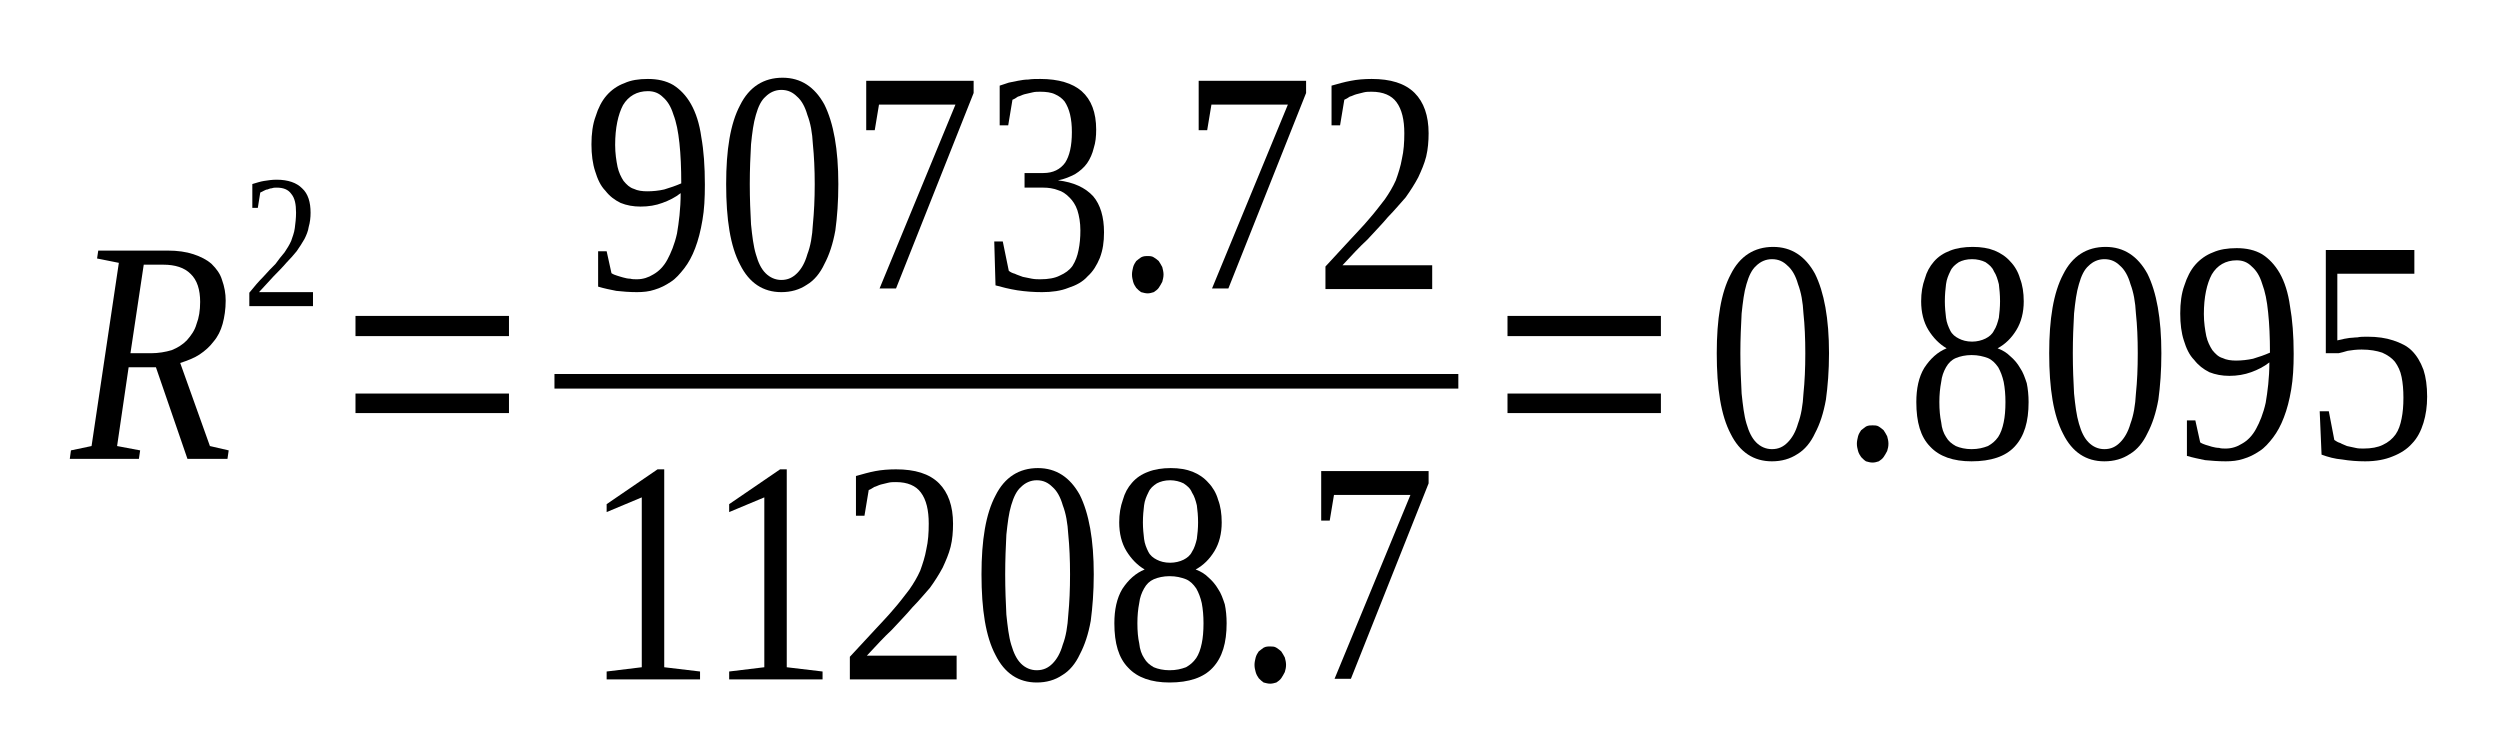 <?xml version='1.0' encoding='UTF-8'?>
<!-- This file was generated by dvisvgm 1.15.1 -->
<svg height='35pt' version='1.1' viewBox='0 -35 117 35' width='117pt' xmlns='http://www.w3.org/2000/svg' xmlns:xlink='http://www.w3.org/1999/xlink'>
<defs>
<clipPath id='clip1'>
<path clip-rule='evenodd' d='M0 -34.991H116.965V-0.029H0V-34.991'/>
</clipPath>
</defs>
<g id='page1'>
<g>
<path clip-path='url(#clip1)' d='M6.02 -17.813L5.48 -14.125L6.559 -13.922L6.5 -13.524H3.266L3.32 -13.922L4.285 -14.125L5.562 -22.699L4.543 -22.902L4.598 -23.273H7.836C8.316 -23.273 8.715 -23.215 9.055 -23.102C9.398 -22.988 9.68 -22.844 9.906 -22.645C10.137 -22.414 10.305 -22.188 10.391 -21.898C10.504 -21.586 10.562 -21.27 10.562 -20.93C10.562 -20.527 10.504 -20.156 10.418 -19.84C10.332 -19.527 10.191 -19.242 9.992 -19.012C9.824 -18.785 9.598 -18.582 9.34 -18.41C9.086 -18.242 8.773 -18.125 8.434 -18.012L9.824 -14.125L10.703 -13.922L10.645 -13.524H8.773L7.297 -17.813H6.02ZM7.07 -18.469C7.41 -18.469 7.75 -18.527 8.035 -18.613C8.316 -18.727 8.547 -18.871 8.742 -19.07C8.941 -19.297 9.113 -19.527 9.199 -19.84C9.312 -20.129 9.367 -20.469 9.367 -20.871C9.367 -21.442 9.227 -21.898 8.914 -22.188C8.629 -22.473 8.203 -22.613 7.637 -22.613H6.727L6.105 -18.469H7.07Z' fill-rule='evenodd'/>
<path clip-path='url(#clip1)' d='M14.648 -20.672H11.668V-21.301C11.895 -21.586 12.121 -21.844 12.32 -22.043C12.52 -22.273 12.719 -22.473 12.891 -22.645C13.031 -22.844 13.172 -23.016 13.316 -23.188C13.43 -23.36 13.543 -23.531 13.629 -23.73C13.684 -23.902 13.77 -24.102 13.797 -24.328C13.824 -24.531 13.855 -24.789 13.855 -25.043C13.855 -25.445 13.797 -25.731 13.629 -25.93C13.484 -26.133 13.258 -26.219 12.945 -26.219C12.859 -26.219 12.805 -26.219 12.719 -26.188C12.66 -26.188 12.578 -26.16 12.52 -26.133C12.465 -26.133 12.406 -26.102 12.351 -26.074C12.293 -26.047 12.234 -26.016 12.18 -25.988L12.066 -25.273H11.809V-26.387C12.008 -26.445 12.18 -26.504 12.351 -26.531C12.547 -26.559 12.719 -26.59 12.945 -26.59C13.484 -26.59 13.883 -26.445 14.137 -26.188C14.422 -25.93 14.535 -25.531 14.535 -25.043C14.535 -24.817 14.508 -24.586 14.449 -24.387C14.422 -24.188 14.336 -23.988 14.25 -23.817C14.137 -23.617 14.023 -23.445 13.883 -23.242C13.742 -23.07 13.57 -22.871 13.398 -22.699C13.23 -22.5 13.031 -22.301 12.805 -22.07C12.605 -21.844 12.379 -21.613 12.121 -21.328H14.648V-20.672Z' fill-rule='evenodd'/>
<path clip-path='url(#clip1)' d='M16.637 -15.668V-16.582H23.82V-15.668H16.637ZM16.637 -19.27V-20.215H23.82V-19.27H16.637Z' fill-rule='evenodd'/>
<path clip-path='url(#clip1)' d='M27.68 -28.246C27.68 -28.734 27.738 -29.192 27.879 -29.563C27.992 -29.934 28.164 -30.277 28.391 -30.535C28.617 -30.793 28.902 -30.992 29.215 -31.105C29.527 -31.25 29.895 -31.305 30.32 -31.305C30.773 -31.305 31.172 -31.219 31.512 -31.02C31.824 -30.82 32.109 -30.535 32.336 -30.133C32.562 -29.734 32.734 -29.219 32.82 -28.59C32.934 -27.961 32.988 -27.219 32.988 -26.359C32.988 -25.73 32.961 -25.188 32.875 -24.703C32.789 -24.188 32.676 -23.758 32.535 -23.387C32.395 -23.016 32.223 -22.699 32.023 -22.442C31.824 -22.188 31.625 -21.957 31.398 -21.813C31.145 -21.645 30.918 -21.527 30.633 -21.442C30.379 -21.355 30.094 -21.328 29.809 -21.328C29.469 -21.328 29.129 -21.355 28.844 -21.387C28.559 -21.442 28.277 -21.5 27.992 -21.586V-23.242H28.391L28.617 -22.215C28.703 -22.156 28.789 -22.129 28.871 -22.102C28.957 -22.07 29.07 -22.043 29.156 -22.016C29.27 -21.984 29.383 -21.957 29.496 -21.957C29.582 -21.93 29.695 -21.93 29.809 -21.93C30.094 -21.93 30.348 -22.016 30.574 -22.156C30.832 -22.301 31.059 -22.527 31.23 -22.844C31.398 -23.156 31.57 -23.559 31.684 -24.074C31.77 -24.586 31.855 -25.215 31.855 -25.961C31.598 -25.758 31.312 -25.617 31 -25.504C30.691 -25.387 30.348 -25.332 29.98 -25.332C29.641 -25.332 29.328 -25.387 29.043 -25.504C28.758 -25.645 28.531 -25.817 28.332 -26.074C28.105 -26.305 27.965 -26.617 27.852 -26.988C27.738 -27.332 27.68 -27.762 27.68 -28.246ZM30.32 -30.734C29.809 -30.734 29.41 -30.504 29.156 -30.078C28.93 -29.648 28.789 -29.02 28.789 -28.219C28.789 -27.817 28.844 -27.477 28.902 -27.188C28.957 -26.934 29.07 -26.703 29.184 -26.531C29.328 -26.359 29.469 -26.219 29.668 -26.16C29.84 -26.074 30.066 -26.047 30.293 -26.047C30.547 -26.047 30.832 -26.074 31.086 -26.133C31.371 -26.219 31.625 -26.305 31.883 -26.418C31.883 -27.133 31.855 -27.762 31.797 -28.305C31.738 -28.848 31.656 -29.277 31.512 -29.648C31.398 -30.02 31.23 -30.277 31.031 -30.449C30.832 -30.648 30.605 -30.734 30.32 -30.734Z' fill-rule='evenodd'/>
<path clip-path='url(#clip1)' d='M39.234 -26.387C39.234 -25.559 39.18 -24.844 39.094 -24.215C38.98 -23.586 38.809 -23.07 38.582 -22.645C38.383 -22.215 38.098 -21.871 37.758 -21.672C37.418 -21.442 37.02 -21.328 36.566 -21.328C35.715 -21.328 35.062 -21.758 34.637 -22.613C34.18 -23.473 33.984 -24.73 33.984 -26.387C33.984 -27.988 34.18 -29.219 34.637 -30.078C35.062 -30.934 35.742 -31.363 36.625 -31.363C37.477 -31.363 38.129 -30.934 38.582 -30.105C39.008 -29.246 39.234 -28.02 39.234 -26.387ZM38.129 -26.387C38.129 -27.074 38.098 -27.703 38.043 -28.246C38.016 -28.789 37.93 -29.246 37.785 -29.621C37.672 -30.02 37.504 -30.305 37.305 -30.477C37.105 -30.676 36.879 -30.793 36.566 -30.793C36.281 -30.793 36.027 -30.676 35.828 -30.477C35.629 -30.305 35.488 -30.02 35.375 -29.621C35.262 -29.246 35.203 -28.789 35.148 -28.246C35.117 -27.703 35.09 -27.074 35.09 -26.387C35.09 -25.672 35.117 -25.074 35.148 -24.5C35.203 -23.957 35.262 -23.473 35.375 -23.102C35.488 -22.699 35.629 -22.414 35.828 -22.215C36.027 -22.016 36.281 -21.898 36.566 -21.898C36.879 -21.898 37.105 -22.016 37.305 -22.215S37.672 -22.699 37.785 -23.102C37.93 -23.473 38.016 -23.957 38.043 -24.5C38.098 -25.074 38.129 -25.672 38.129 -26.387Z' fill-rule='evenodd'/>
<path clip-path='url(#clip1)' d='M40.938 -28.906H40.539V-31.219H45.566V-30.648L41.934 -21.5H41.164L44.715 -30.105H41.137L40.938 -28.906Z' fill-rule='evenodd'/>
<path clip-path='url(#clip1)' d='M51.668 -24.129C51.668 -23.672 51.613 -23.301 51.473 -22.93C51.328 -22.586 51.16 -22.301 50.902 -22.07C50.676 -21.813 50.363 -21.645 49.996 -21.527C49.652 -21.387 49.227 -21.328 48.773 -21.328C48.375 -21.328 48.008 -21.355 47.609 -21.414C47.242 -21.473 46.898 -21.559 46.59 -21.645L46.531 -23.699H46.93L47.211 -22.328C47.27 -22.273 47.383 -22.215 47.496 -22.188C47.609 -22.129 47.723 -22.102 47.867 -22.043C48.008 -22.016 48.148 -21.984 48.293 -21.957C48.434 -21.93 48.574 -21.93 48.688 -21.93C49.059 -21.93 49.371 -21.984 49.598 -22.102C49.852 -22.215 50.051 -22.355 50.195 -22.559C50.336 -22.785 50.422 -23.016 50.477 -23.301C50.535 -23.586 50.562 -23.871 50.562 -24.215C50.562 -24.586 50.504 -24.902 50.422 -25.16C50.336 -25.418 50.195 -25.617 50.051 -25.758C49.883 -25.93 49.711 -26.047 49.512 -26.102C49.285 -26.188 49.059 -26.219 48.832 -26.219H47.949V-26.902H48.832C49.285 -26.902 49.625 -27.074 49.852 -27.391C50.051 -27.703 50.164 -28.16 50.164 -28.82C50.164 -29.133 50.137 -29.391 50.078 -29.648C50.023 -29.875 49.938 -30.078 49.824 -30.25C49.711 -30.391 49.57 -30.504 49.371 -30.59C49.199 -30.676 48.945 -30.707 48.688 -30.707C48.574 -30.707 48.434 -30.707 48.32 -30.676C48.207 -30.648 48.062 -30.621 47.949 -30.59C47.836 -30.562 47.754 -30.504 47.637 -30.477C47.555 -30.418 47.469 -30.363 47.383 -30.332L47.184 -29.133H46.785V-30.992C46.93 -31.047 47.07 -31.078 47.211 -31.133C47.355 -31.164 47.496 -31.192 47.637 -31.219C47.809 -31.25 47.949 -31.277 48.121 -31.277C48.293 -31.305 48.488 -31.305 48.688 -31.305C49.539 -31.305 50.195 -31.105 50.621 -30.734C51.074 -30.332 51.301 -29.734 51.301 -28.934C51.301 -28.617 51.273 -28.332 51.188 -28.074C51.129 -27.817 51.016 -27.563 50.875 -27.359C50.734 -27.16 50.535 -26.988 50.309 -26.848C50.078 -26.73 49.824 -26.617 49.512 -26.559C50.25 -26.473 50.789 -26.219 51.16 -25.817C51.5 -25.418 51.668 -24.844 51.668 -24.129Z' fill-rule='evenodd'/>
<path clip-path='url(#clip1)' d='M54.453 -22.156C54.453 -22.016 54.422 -21.93 54.395 -21.813C54.34 -21.699 54.281 -21.613 54.227 -21.527C54.168 -21.442 54.082 -21.387 53.996 -21.328C53.914 -21.301 53.801 -21.27 53.715 -21.27C53.602 -21.27 53.516 -21.301 53.402 -21.328C53.316 -21.387 53.258 -21.442 53.176 -21.527C53.117 -21.613 53.062 -21.699 53.031 -21.813C53.004 -21.93 52.977 -22.016 52.977 -22.156C52.977 -22.273 53.004 -22.387 53.031 -22.5C53.062 -22.613 53.117 -22.699 53.176 -22.785C53.258 -22.844 53.316 -22.902 53.402 -22.957C53.516 -23.016 53.602 -23.016 53.715 -23.016C53.801 -23.016 53.914 -23.016 53.996 -22.957C54.082 -22.902 54.168 -22.844 54.227 -22.785C54.281 -22.699 54.34 -22.613 54.395 -22.5C54.422 -22.387 54.453 -22.273 54.453 -22.156Z' fill-rule='evenodd'/>
<path clip-path='url(#clip1)' d='M56.496 -28.906H56.098V-31.219H61.125V-30.648L57.488 -21.5H56.723L60.273 -30.105H56.695L56.496 -28.906Z' fill-rule='evenodd'/>
<path clip-path='url(#clip1)' d='M67.027 -21.473H62.031V-22.527C62.457 -22.988 62.828 -23.387 63.168 -23.758C63.508 -24.129 63.82 -24.445 64.078 -24.758C64.359 -25.074 64.586 -25.387 64.812 -25.672C65.012 -25.961 65.184 -26.246 65.324 -26.559C65.438 -26.875 65.551 -27.219 65.609 -27.563C65.695 -27.934 65.722 -28.332 65.722 -28.762C65.722 -29.391 65.609 -29.875 65.356 -30.219C65.125 -30.535 64.73 -30.707 64.192 -30.707C64.078 -30.707 63.934 -30.707 63.82 -30.676C63.707 -30.648 63.594 -30.621 63.481 -30.59C63.367 -30.562 63.281 -30.504 63.168 -30.477C63.082 -30.418 62.996 -30.363 62.914 -30.332L62.715 -29.133H62.316V-30.992C62.629 -31.078 62.914 -31.164 63.222 -31.219C63.508 -31.277 63.848 -31.305 64.192 -31.305C65.07 -31.305 65.75 -31.105 66.207 -30.648C66.633 -30.219 66.859 -29.59 66.859 -28.762C66.859 -28.391 66.828 -28.02 66.746 -27.676C66.66 -27.332 66.519 -27.016 66.375 -26.703C66.207 -26.387 66.008 -26.074 65.781 -25.758C65.523 -25.473 65.269 -25.16 64.957 -24.844C64.672 -24.5 64.332 -24.16 63.992 -23.785C63.621 -23.445 63.254 -23.043 62.828 -22.586H67.027V-21.473Z' fill-rule='evenodd'/>
<path clip-path='url(#clip1)' d='M25.949 -17.497H68.25V-16.814H25.949V-17.497Z' fill-rule='evenodd'/>
<path clip-path='url(#clip1)' d='M31.086 -3.773L32.762 -3.574V-3.203H28.391V-3.574L30.035 -3.773V-11.723L28.391 -11.035V-11.406L30.773 -13.035H31.086V-3.773Z' fill-rule='evenodd'/>
<path clip-path='url(#clip1)' d='M36.82 -3.773L38.496 -3.574V-3.203H34.125V-3.574L35.77 -3.773V-11.723L34.125 -11.035V-11.406L36.508 -13.035H36.82V-3.773Z' fill-rule='evenodd'/>
<path clip-path='url(#clip1)' d='M44.77 -3.203H39.773V-4.262C40.199 -4.719 40.57 -5.117 40.91 -5.488C41.25 -5.859 41.562 -6.176 41.82 -6.488C42.102 -6.805 42.328 -7.117 42.555 -7.406C42.754 -7.691 42.926 -7.977 43.066 -8.293C43.18 -8.605 43.293 -8.949 43.352 -9.293C43.438 -9.664 43.465 -10.062 43.465 -10.492C43.465 -11.121 43.352 -11.609 43.098 -11.949C42.867 -12.266 42.473 -12.438 41.934 -12.438C41.82 -12.438 41.676 -12.438 41.562 -12.406C41.449 -12.379 41.336 -12.352 41.223 -12.324C41.109 -12.293 41.023 -12.238 40.91 -12.207C40.824 -12.152 40.738 -12.094 40.656 -12.066L40.457 -10.863H40.059V-12.723C40.371 -12.809 40.656 -12.895 40.965 -12.953C41.25 -13.008 41.59 -13.035 41.934 -13.035C42.812 -13.035 43.492 -12.836 43.949 -12.379C44.375 -11.949 44.602 -11.32 44.602 -10.492C44.602 -10.121 44.574 -9.75 44.488 -9.406C44.402 -9.063 44.262 -8.75 44.117 -8.434C43.949 -8.121 43.75 -7.805 43.523 -7.492C43.266 -7.203 43.012 -6.891 42.699 -6.574C42.414 -6.234 42.074 -5.891 41.734 -5.52C41.363 -5.176 40.996 -4.773 40.57 -4.316H44.77V-3.203Z' fill-rule='evenodd'/>
<path clip-path='url(#clip1)' d='M51.188 -8.121C51.188 -7.289 51.129 -6.574 51.047 -5.945C50.934 -5.316 50.762 -4.805 50.535 -4.375C50.336 -3.945 50.051 -3.602 49.711 -3.402C49.371 -3.172 48.973 -3.059 48.52 -3.059C47.668 -3.059 47.016 -3.488 46.59 -4.344C46.133 -5.203 45.934 -6.461 45.934 -8.121C45.934 -9.719 46.133 -10.949 46.59 -11.809C47.016 -12.664 47.695 -13.094 48.574 -13.094C49.426 -13.094 50.078 -12.664 50.535 -11.836C50.961 -10.98 51.188 -9.75 51.188 -8.121ZM50.078 -8.121C50.078 -8.805 50.051 -9.434 49.996 -9.977C49.965 -10.52 49.883 -10.98 49.738 -11.352C49.625 -11.75 49.457 -12.035 49.258 -12.207C49.059 -12.406 48.832 -12.524 48.52 -12.524C48.234 -12.524 47.98 -12.406 47.781 -12.207C47.582 -12.035 47.441 -11.75 47.324 -11.352C47.211 -10.98 47.156 -10.52 47.098 -9.977C47.07 -9.434 47.043 -8.805 47.043 -8.121C47.043 -7.406 47.07 -6.805 47.098 -6.234C47.156 -5.688 47.211 -5.203 47.324 -4.832C47.441 -4.43 47.582 -4.145 47.781 -3.945C47.98 -3.746 48.234 -3.633 48.52 -3.633C48.832 -3.633 49.059 -3.746 49.258 -3.945C49.457 -4.145 49.625 -4.43 49.738 -4.832C49.883 -5.203 49.965 -5.688 49.996 -6.234C50.051 -6.805 50.078 -7.406 50.078 -8.121Z' fill-rule='evenodd'/>
<path clip-path='url(#clip1)' d='M57.176 -10.551C57.176 -10.035 57.062 -9.578 56.836 -9.207C56.609 -8.836 56.324 -8.547 55.957 -8.348C56.184 -8.262 56.383 -8.148 56.555 -7.977C56.723 -7.832 56.894 -7.633 57.008 -7.434C57.148 -7.234 57.234 -6.977 57.32 -6.719C57.375 -6.461 57.406 -6.148 57.406 -5.832C57.406 -4.918 57.207 -4.231 56.75 -3.746C56.324 -3.289 55.645 -3.059 54.734 -3.059C53.883 -3.059 53.23 -3.289 52.805 -3.746C52.352 -4.203 52.152 -4.891 52.152 -5.832C52.152 -6.461 52.266 -7.004 52.523 -7.434C52.805 -7.863 53.145 -8.176 53.57 -8.348C53.23 -8.547 52.949 -8.836 52.719 -9.207C52.492 -9.578 52.379 -10.035 52.379 -10.551C52.379 -10.949 52.438 -11.293 52.551 -11.609C52.637 -11.922 52.777 -12.18 52.977 -12.406C53.176 -12.637 53.43 -12.809 53.742 -12.922C54.027 -13.035 54.395 -13.094 54.793 -13.094C55.191 -13.094 55.531 -13.035 55.816 -12.922C56.098 -12.809 56.355 -12.637 56.555 -12.406C56.75 -12.207 56.922 -11.922 57.008 -11.609C57.121 -11.32 57.176 -10.949 57.176 -10.551ZM56.324 -5.832C56.324 -6.176 56.297 -6.488 56.242 -6.777C56.184 -7.031 56.098 -7.262 55.984 -7.461C55.844 -7.664 55.703 -7.805 55.504 -7.891C55.273 -7.977 55.047 -8.035 54.734 -8.035C54.453 -8.035 54.195 -7.977 53.996 -7.891C53.801 -7.805 53.656 -7.664 53.543 -7.461C53.43 -7.262 53.344 -7.031 53.316 -6.777C53.258 -6.488 53.23 -6.176 53.23 -5.832C53.23 -5.461 53.258 -5.145 53.316 -4.891C53.344 -4.602 53.43 -4.375 53.543 -4.203C53.656 -4.004 53.801 -3.887 53.996 -3.773C54.195 -3.688 54.453 -3.633 54.734 -3.633C55.047 -3.633 55.273 -3.688 55.504 -3.773C55.703 -3.887 55.844 -4.004 55.984 -4.203C56.098 -4.375 56.184 -4.602 56.242 -4.891C56.297 -5.145 56.324 -5.461 56.324 -5.832ZM56.07 -10.551C56.07 -10.863 56.043 -11.121 56.012 -11.352C55.957 -11.578 55.898 -11.777 55.785 -11.949C55.703 -12.152 55.559 -12.266 55.391 -12.379C55.219 -12.465 54.992 -12.524 54.766 -12.524C54.508 -12.524 54.309 -12.465 54.141 -12.379C53.969 -12.266 53.828 -12.152 53.742 -11.949C53.656 -11.777 53.57 -11.578 53.543 -11.352C53.516 -11.121 53.488 -10.863 53.488 -10.551C53.488 -10.266 53.516 -10.008 53.543 -9.777C53.57 -9.551 53.656 -9.348 53.742 -9.176C53.828 -9.004 53.969 -8.891 54.141 -8.805C54.309 -8.719 54.508 -8.664 54.766 -8.664C54.992 -8.664 55.219 -8.719 55.391 -8.805C55.559 -8.891 55.703 -9.004 55.785 -9.176C55.898 -9.348 55.957 -9.551 56.012 -9.777C56.043 -10.008 56.07 -10.266 56.07 -10.551Z' fill-rule='evenodd'/>
<path clip-path='url(#clip1)' d='M60.187 -3.887C60.187 -3.746 60.16 -3.66 60.129 -3.547C60.074 -3.43 60.016 -3.344 59.961 -3.258C59.902 -3.172 59.816 -3.117 59.734 -3.059C59.648 -3.031 59.535 -3.004 59.449 -3.004C59.336 -3.004 59.25 -3.031 59.137 -3.059C59.051 -3.117 58.996 -3.172 58.91 -3.258C58.852 -3.344 58.797 -3.43 58.766 -3.547C58.738 -3.66 58.711 -3.746 58.711 -3.887C58.711 -4.004 58.738 -4.117 58.766 -4.231C58.797 -4.344 58.852 -4.43 58.91 -4.516C58.996 -4.574 59.051 -4.633 59.137 -4.688C59.25 -4.746 59.336 -4.746 59.449 -4.746C59.535 -4.746 59.648 -4.746 59.734 -4.688C59.816 -4.633 59.902 -4.574 59.961 -4.516C60.016 -4.43 60.074 -4.344 60.129 -4.231C60.16 -4.117 60.187 -4.004 60.187 -3.887Z' fill-rule='evenodd'/>
<path clip-path='url(#clip1)' d='M62.231 -10.637H61.832V-12.953H66.859V-12.379L63.222 -3.231H62.457L66.008 -11.836H62.43L62.231 -10.637Z' fill-rule='evenodd'/>
<path clip-path='url(#clip1)' d='M70.551 -15.668V-16.582H77.73V-15.668H70.551ZM70.551 -19.27V-20.215H77.73V-19.27H70.551Z' fill-rule='evenodd'/>
<path clip-path='url(#clip1)' d='M85.598 -18.469C85.598 -17.641 85.539 -16.926 85.453 -16.297C85.34 -15.668 85.172 -15.152 84.941 -14.723C84.746 -14.297 84.461 -13.953 84.121 -13.75C83.777 -13.524 83.383 -13.41 82.926 -13.41C82.074 -13.41 81.422 -13.836 80.996 -14.695C80.543 -15.555 80.344 -16.813 80.344 -18.469C80.344 -20.07 80.543 -21.301 80.996 -22.156C81.422 -23.016 82.105 -23.445 82.984 -23.445C83.836 -23.445 84.488 -23.016 84.941 -22.188C85.367 -21.328 85.598 -20.098 85.598 -18.469ZM84.488 -18.469C84.488 -19.156 84.461 -19.785 84.402 -20.328C84.375 -20.871 84.289 -21.328 84.148 -21.699C84.035 -22.102 83.863 -22.387 83.664 -22.559C83.465 -22.758 83.238 -22.871 82.926 -22.871C82.644 -22.871 82.387 -22.758 82.188 -22.559C81.992 -22.387 81.848 -22.102 81.734 -21.699C81.621 -21.328 81.566 -20.871 81.508 -20.328C81.48 -19.785 81.449 -19.156 81.449 -18.469C81.449 -17.754 81.48 -17.152 81.508 -16.582C81.566 -16.039 81.621 -15.555 81.734 -15.18C81.848 -14.781 81.992 -14.496 82.188 -14.297C82.387 -14.094 82.644 -13.98 82.926 -13.98C83.238 -13.98 83.465 -14.094 83.664 -14.297C83.863 -14.496 84.035 -14.781 84.148 -15.18C84.289 -15.555 84.375 -16.039 84.402 -16.582C84.461 -17.152 84.488 -17.754 84.488 -18.469Z' fill-rule='evenodd'/>
<path clip-path='url(#clip1)' d='M88.379 -14.238C88.379 -14.094 88.352 -14.008 88.32 -13.895C88.266 -13.781 88.207 -13.695 88.152 -13.609C88.094 -13.524 88.008 -13.465 87.926 -13.41C87.84 -13.379 87.727 -13.352 87.641 -13.352C87.527 -13.352 87.441 -13.379 87.328 -13.41C87.242 -13.465 87.188 -13.524 87.102 -13.609C87.043 -13.695 86.988 -13.781 86.957 -13.895C86.93 -14.008 86.902 -14.094 86.902 -14.238C86.902 -14.352 86.93 -14.465 86.957 -14.582C86.988 -14.695 87.043 -14.781 87.102 -14.867C87.188 -14.926 87.242 -14.98 87.328 -15.039C87.441 -15.094 87.527 -15.094 87.641 -15.094C87.727 -15.094 87.84 -15.094 87.926 -15.039C88.008 -14.98 88.094 -14.926 88.152 -14.867C88.207 -14.781 88.266 -14.695 88.32 -14.582C88.352 -14.465 88.379 -14.352 88.379 -14.238Z' fill-rule='evenodd'/>
<path clip-path='url(#clip1)' d='M94.711 -20.898C94.711 -20.383 94.594 -19.926 94.367 -19.555C94.141 -19.184 93.855 -18.898 93.488 -18.699C93.715 -18.613 93.914 -18.496 94.086 -18.324C94.254 -18.184 94.426 -17.984 94.539 -17.781C94.68 -17.582 94.766 -17.324 94.852 -17.067C94.906 -16.813 94.938 -16.496 94.938 -16.184C94.938 -15.266 94.738 -14.582 94.281 -14.094C93.855 -13.637 93.176 -13.41 92.266 -13.41C91.414 -13.41 90.762 -13.637 90.336 -14.094C89.883 -14.551 89.684 -15.238 89.684 -16.184C89.684 -16.813 89.797 -17.355 90.055 -17.781C90.336 -18.211 90.676 -18.527 91.102 -18.699C90.762 -18.898 90.48 -19.184 90.25 -19.555C90.023 -19.926 89.91 -20.383 89.91 -20.898C89.91 -21.301 89.969 -21.645 90.082 -21.957C90.168 -22.273 90.309 -22.527 90.508 -22.758C90.707 -22.988 90.961 -23.156 91.273 -23.273C91.559 -23.387 91.926 -23.445 92.324 -23.445C92.723 -23.445 93.062 -23.387 93.348 -23.273C93.629 -23.156 93.887 -22.988 94.086 -22.758C94.281 -22.559 94.453 -22.273 94.539 -21.957C94.652 -21.672 94.711 -21.301 94.711 -20.898ZM93.855 -16.184C93.855 -16.523 93.828 -16.84 93.773 -17.125C93.715 -17.383 93.629 -17.613 93.516 -17.813C93.375 -18.012 93.234 -18.156 93.035 -18.242C92.809 -18.324 92.578 -18.383 92.266 -18.383C91.984 -18.383 91.727 -18.324 91.531 -18.242C91.332 -18.156 91.188 -18.012 91.074 -17.813C90.961 -17.613 90.875 -17.383 90.848 -17.125C90.793 -16.84 90.762 -16.523 90.762 -16.184C90.762 -15.809 90.793 -15.496 90.848 -15.238C90.875 -14.953 90.961 -14.723 91.074 -14.551C91.188 -14.352 91.332 -14.238 91.531 -14.125C91.727 -14.039 91.984 -13.98 92.266 -13.98C92.578 -13.98 92.809 -14.039 93.035 -14.125C93.234 -14.238 93.375 -14.352 93.516 -14.551C93.629 -14.723 93.715 -14.953 93.773 -15.238C93.828 -15.496 93.855 -15.809 93.855 -16.184ZM93.602 -20.898C93.602 -21.215 93.574 -21.473 93.547 -21.699C93.488 -21.93 93.43 -22.129 93.316 -22.301C93.234 -22.5 93.09 -22.613 92.922 -22.73C92.75 -22.817 92.523 -22.871 92.297 -22.871C92.039 -22.871 91.84 -22.817 91.672 -22.73C91.5 -22.613 91.359 -22.5 91.273 -22.301C91.188 -22.129 91.102 -21.93 91.074 -21.699C91.047 -21.473 91.019 -21.215 91.019 -20.898C91.019 -20.613 91.047 -20.355 91.074 -20.129C91.102 -19.898 91.188 -19.699 91.273 -19.527C91.359 -19.355 91.5 -19.242 91.672 -19.156C91.84 -19.07 92.039 -19.012 92.297 -19.012C92.523 -19.012 92.75 -19.07 92.922 -19.156C93.09 -19.242 93.234 -19.355 93.316 -19.527C93.43 -19.699 93.488 -19.898 93.547 -20.129C93.574 -20.355 93.602 -20.613 93.602 -20.898Z' fill-rule='evenodd'/>
<path clip-path='url(#clip1)' d='M101.152 -18.469C101.152 -17.641 101.098 -16.926 101.012 -16.297C100.898 -15.668 100.727 -15.152 100.5 -14.723C100.301 -14.297 100.02 -13.953 99.676 -13.75C99.336 -13.524 98.938 -13.41 98.484 -13.41C97.633 -13.41 96.98 -13.836 96.555 -14.695C96.102 -15.555 95.902 -16.813 95.902 -18.469C95.902 -20.07 96.102 -21.301 96.555 -22.156C96.98 -23.016 97.66 -23.445 98.543 -23.445C99.394 -23.445 100.047 -23.016 100.5 -22.188C100.926 -21.328 101.152 -20.098 101.152 -18.469ZM100.047 -18.469C100.047 -19.156 100.02 -19.785 99.961 -20.328C99.934 -20.871 99.848 -21.328 99.707 -21.699C99.594 -22.102 99.422 -22.387 99.223 -22.559C99.023 -22.758 98.797 -22.871 98.484 -22.871C98.199 -22.871 97.945 -22.758 97.746 -22.559C97.547 -22.387 97.406 -22.102 97.293 -21.699C97.18 -21.328 97.121 -20.871 97.066 -20.328C97.035 -19.785 97.008 -19.156 97.008 -18.469C97.008 -17.754 97.035 -17.152 97.066 -16.582C97.121 -16.039 97.18 -15.555 97.293 -15.18C97.406 -14.781 97.547 -14.496 97.746 -14.297C97.945 -14.094 98.199 -13.98 98.484 -13.98C98.797 -13.98 99.023 -14.094 99.223 -14.297C99.422 -14.496 99.594 -14.781 99.707 -15.18C99.848 -15.555 99.934 -16.039 99.961 -16.582C100.02 -17.152 100.047 -17.754 100.047 -18.469Z' fill-rule='evenodd'/>
<path clip-path='url(#clip1)' d='M102.035 -20.328C102.035 -20.813 102.09 -21.27 102.23 -21.645C102.348 -22.016 102.516 -22.355 102.742 -22.613C102.969 -22.871 103.254 -23.07 103.566 -23.188C103.879 -23.328 104.25 -23.387 104.676 -23.387C105.129 -23.387 105.527 -23.301 105.867 -23.102C106.18 -22.902 106.461 -22.613 106.691 -22.215C106.918 -21.813 107.086 -21.301 107.172 -20.672C107.285 -20.043 107.344 -19.297 107.344 -18.442C107.344 -17.813 107.312 -17.27 107.23 -16.781C107.145 -16.27 107.031 -15.84 106.887 -15.469C106.746 -15.094 106.574 -14.781 106.379 -14.524C106.18 -14.266 105.98 -14.039 105.754 -13.895C105.496 -13.723 105.27 -13.609 104.984 -13.524C104.73 -13.438 104.445 -13.41 104.164 -13.41C103.82 -13.41 103.48 -13.438 103.199 -13.465C102.914 -13.524 102.629 -13.582 102.348 -13.664V-15.324H102.742L102.969 -14.297C103.055 -14.238 103.141 -14.211 103.227 -14.18C103.312 -14.152 103.426 -14.125 103.512 -14.094C103.625 -14.066 103.738 -14.039 103.852 -14.039C103.937 -14.008 104.051 -14.008 104.164 -14.008C104.445 -14.008 104.703 -14.094 104.93 -14.238C105.184 -14.379 105.41 -14.609 105.582 -14.926C105.754 -15.238 105.922 -15.641 106.035 -16.152C106.121 -16.668 106.207 -17.297 106.207 -18.039C105.953 -17.84 105.668 -17.695 105.355 -17.582C105.043 -17.469 104.703 -17.41 104.332 -17.41C103.992 -17.41 103.68 -17.469 103.395 -17.582C103.113 -17.727 102.887 -17.898 102.687 -18.156C102.461 -18.383 102.316 -18.699 102.203 -19.07C102.09 -19.414 102.035 -19.84 102.035 -20.328ZM104.676 -22.817C104.164 -22.817 103.766 -22.586 103.512 -22.156C103.281 -21.727 103.141 -21.098 103.141 -20.301C103.141 -19.898 103.199 -19.555 103.254 -19.27C103.312 -19.012 103.426 -18.785 103.539 -18.613C103.68 -18.442 103.82 -18.297 104.02 -18.242C104.191 -18.156 104.418 -18.125 104.645 -18.125C104.902 -18.125 105.184 -18.156 105.441 -18.211C105.723 -18.297 105.98 -18.383 106.234 -18.496C106.234 -19.211 106.207 -19.84 106.148 -20.383C106.094 -20.93 106.008 -21.355 105.867 -21.727C105.754 -22.102 105.582 -22.355 105.383 -22.527C105.184 -22.73 104.957 -22.817 104.676 -22.817Z' fill-rule='evenodd'/>
<path clip-path='url(#clip1)' d='M110.805 -19.242C111.262 -19.242 111.656 -19.184 112 -19.07C112.34 -18.957 112.652 -18.813 112.879 -18.582C113.105 -18.355 113.277 -18.07 113.418 -17.695C113.531 -17.355 113.59 -16.926 113.59 -16.438C113.59 -15.98 113.531 -15.582 113.418 -15.211C113.305 -14.84 113.133 -14.496 112.879 -14.238C112.652 -13.98 112.34 -13.781 111.969 -13.637C111.629 -13.496 111.203 -13.41 110.691 -13.41C110.324 -13.41 109.953 -13.438 109.613 -13.496C109.273 -13.524 108.961 -13.609 108.649 -13.723L108.562 -15.754H108.988L109.246 -14.41C109.328 -14.352 109.414 -14.297 109.527 -14.266C109.613 -14.211 109.726 -14.18 109.84 -14.125C109.984 -14.094 110.098 -14.066 110.238 -14.039C110.352 -14.008 110.492 -14.008 110.609 -14.008C110.976 -14.008 111.289 -14.066 111.516 -14.18C111.769 -14.297 111.969 -14.465 112.113 -14.668C112.254 -14.867 112.34 -15.125 112.395 -15.41C112.453 -15.695 112.48 -16.012 112.48 -16.383C112.48 -16.754 112.453 -17.067 112.395 -17.355C112.34 -17.641 112.227 -17.867 112.082 -18.07C111.941 -18.242 111.742 -18.383 111.488 -18.496C111.231 -18.582 110.918 -18.641 110.523 -18.641C110.266 -18.641 110.066 -18.613 109.871 -18.582C109.699 -18.527 109.559 -18.496 109.445 -18.469H108.848V-23.301H112.992V-22.188H109.387V-19.07C109.473 -19.098 109.559 -19.098 109.641 -19.125C109.726 -19.156 109.84 -19.156 109.953 -19.184C110.066 -19.184 110.18 -19.211 110.324 -19.211C110.465 -19.242 110.609 -19.242 110.805 -19.242Z' fill-rule='evenodd'/>
</g>
</g>
</svg>
